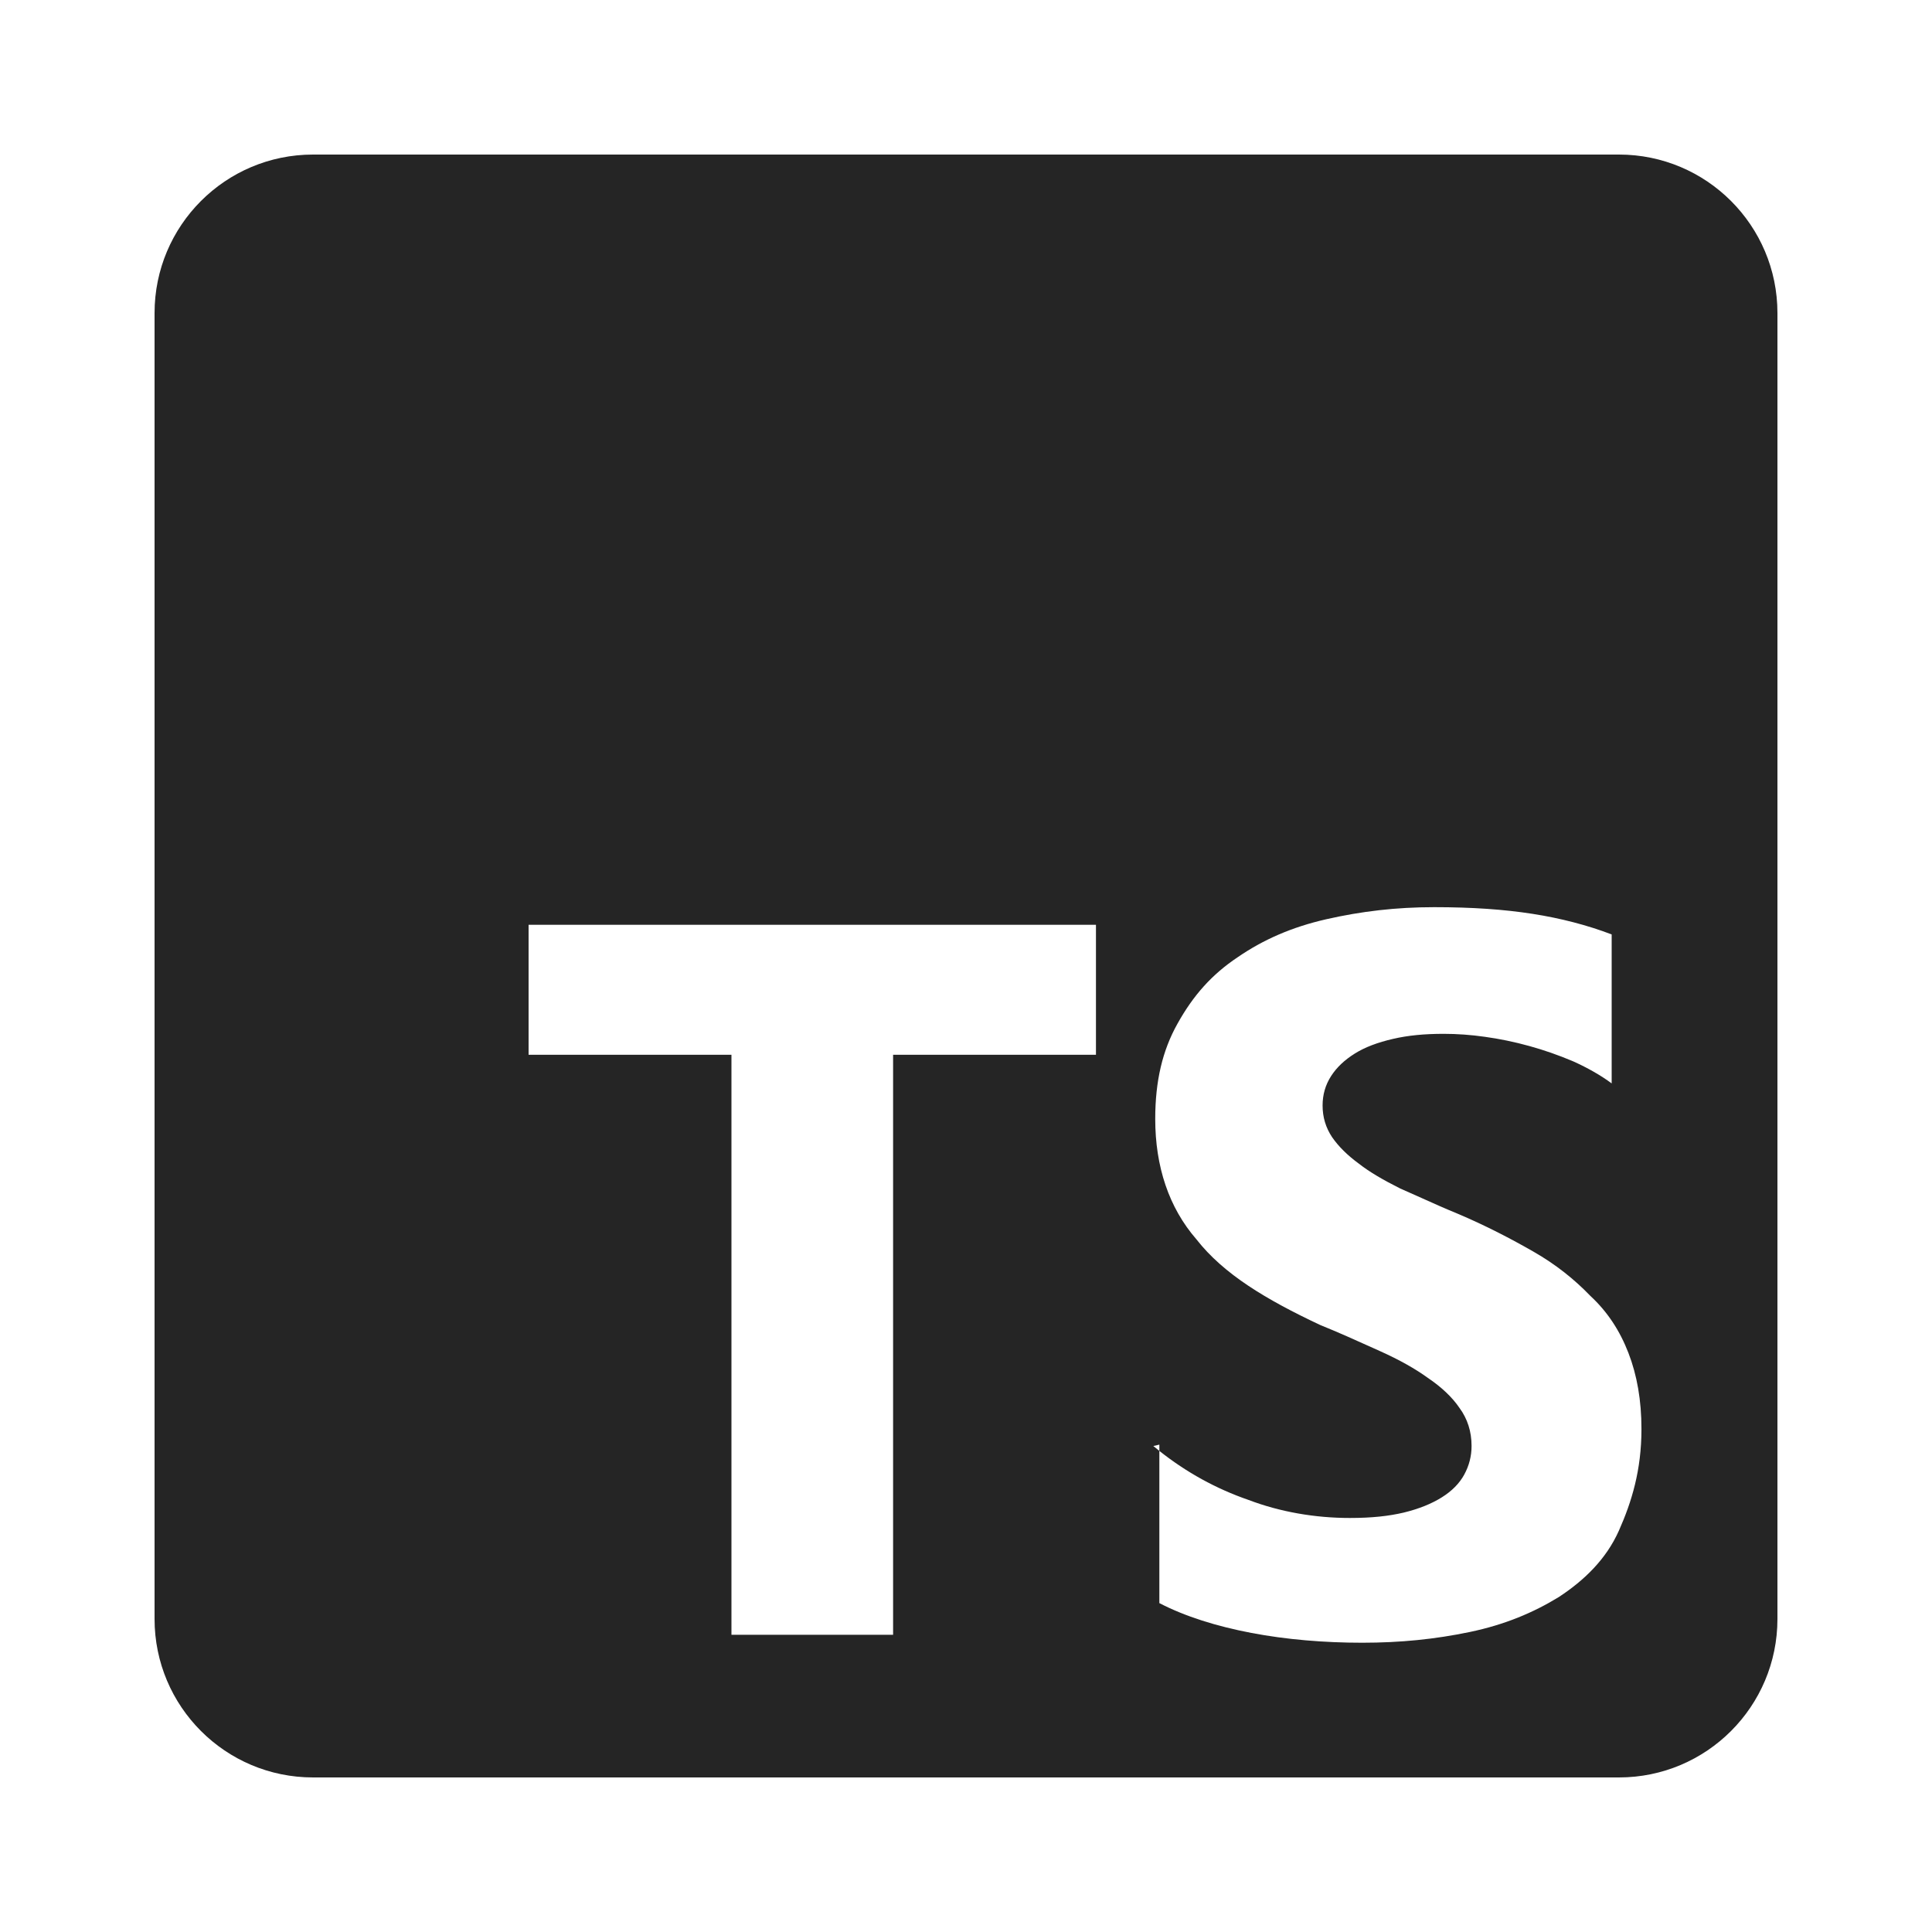 <svg width="200" height="200" viewBox="0 0 200 200" fill="none" xmlns="http://www.w3.org/2000/svg">
<path fill-rule="evenodd" clip-rule="evenodd" d="M32.406 16H167.594C176.655 16 184 23.345 184 32.406V167.594C184 176.655 176.655 184 167.594 184H32.406C23.345 184 16 176.655 16 167.594V32.406C16 23.345 23.345 16 32.406 16ZM120.016 150.198V149.547L119.392 149.691C119.598 149.863 119.806 150.032 120.016 150.198ZM120.016 150.198V165.953C122.673 167.331 125.922 168.348 129.531 169.038C133.141 169.727 137.078 170.055 141.016 170.055C144.953 170.055 148.562 169.694 152.172 168.939C155.781 168.184 158.734 166.937 161.359 165.33C164.017 163.591 166.281 161.392 167.594 158.439C168.906 155.486 169.923 152.205 169.923 147.939C169.923 144.953 169.464 142.361 168.578 140.064C167.692 137.767 166.413 135.798 164.641 134.158C162.967 132.419 161.031 130.877 158.734 129.564C156.437 128.252 153.812 126.873 150.859 125.627C149.517 125.077 148.326 124.541 147.146 124.009C146.422 123.683 145.702 123.359 144.953 123.034C143.247 122.181 141.77 121.328 140.687 120.475C139.473 119.589 138.555 118.67 137.898 117.719C137.242 116.734 136.914 115.652 136.914 114.437C136.914 113.322 137.206 112.305 137.8 111.386C138.394 110.467 139.211 109.712 140.261 109.056C141.311 108.4 142.623 107.908 144.198 107.547C145.741 107.186 147.447 107.022 149.448 107.022C150.827 107.022 152.27 107.124 153.714 107.33C155.223 107.537 156.766 107.855 158.308 108.282C159.85 108.708 161.359 109.233 162.902 109.89C164.345 110.546 165.691 111.301 166.839 112.154V96.732C164.345 95.78 161.589 95.058 158.636 94.599C155.683 94.14 152.402 93.91 148.464 93.91C144.527 93.91 140.917 94.337 137.308 95.157C133.698 95.977 130.745 97.29 128.12 99.094C125.462 100.866 123.527 103.032 121.886 105.985C120.344 108.741 119.589 111.891 119.589 115.829C119.589 120.751 121 125.016 123.855 128.297C126.677 131.907 131.073 134.532 136.652 137.157C138.617 137.954 140.384 138.752 142.104 139.528C142.366 139.646 142.626 139.763 142.886 139.88C144.855 140.766 146.495 141.685 147.808 142.637C149.219 143.588 150.334 144.638 151.089 145.754C151.909 146.869 152.336 148.182 152.336 149.691C152.336 150.741 152.08 151.726 151.581 152.644C151.082 153.563 150.302 154.351 149.252 155.007C148.202 155.663 146.922 156.188 145.314 156.582C143.772 156.943 142.033 157.14 139.736 157.14C136.127 157.14 132.517 156.516 129.236 155.269C125.879 154.11 122.805 152.41 120.016 150.198ZM113.453 109.187H92.453V169.234H75.719V109.187H54.719V95.734H113.453V109.187Z" fill="#252525"/>
</svg>
